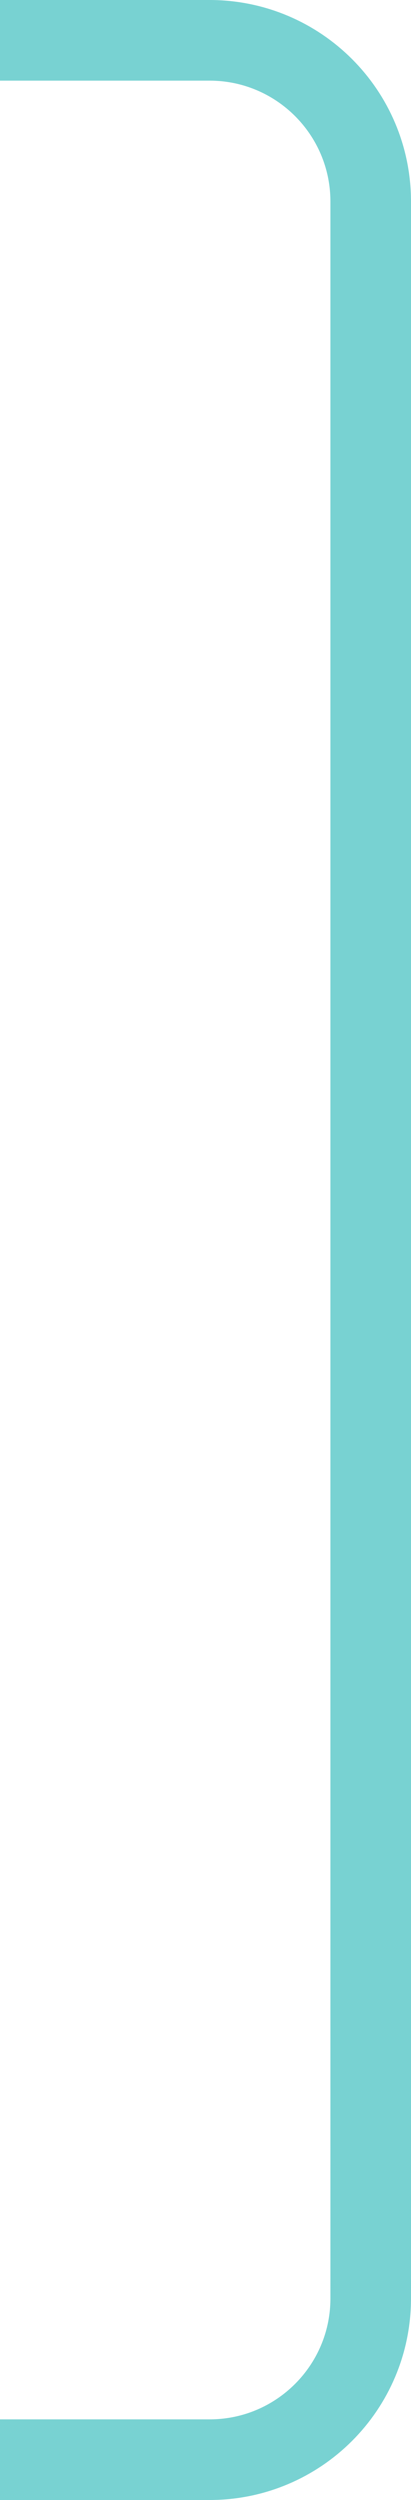 <svg xmlns="http://www.w3.org/2000/svg" viewBox="0 0 10.2 62"><path d="M0 1h5.2c2.21 0 4 1.79 4 4v52c0 2.21-1.79 4-4 4H0" style="fill:none;stroke:#78d2d2;stroke-miterlimit:10;stroke-width:2px"/></svg>
